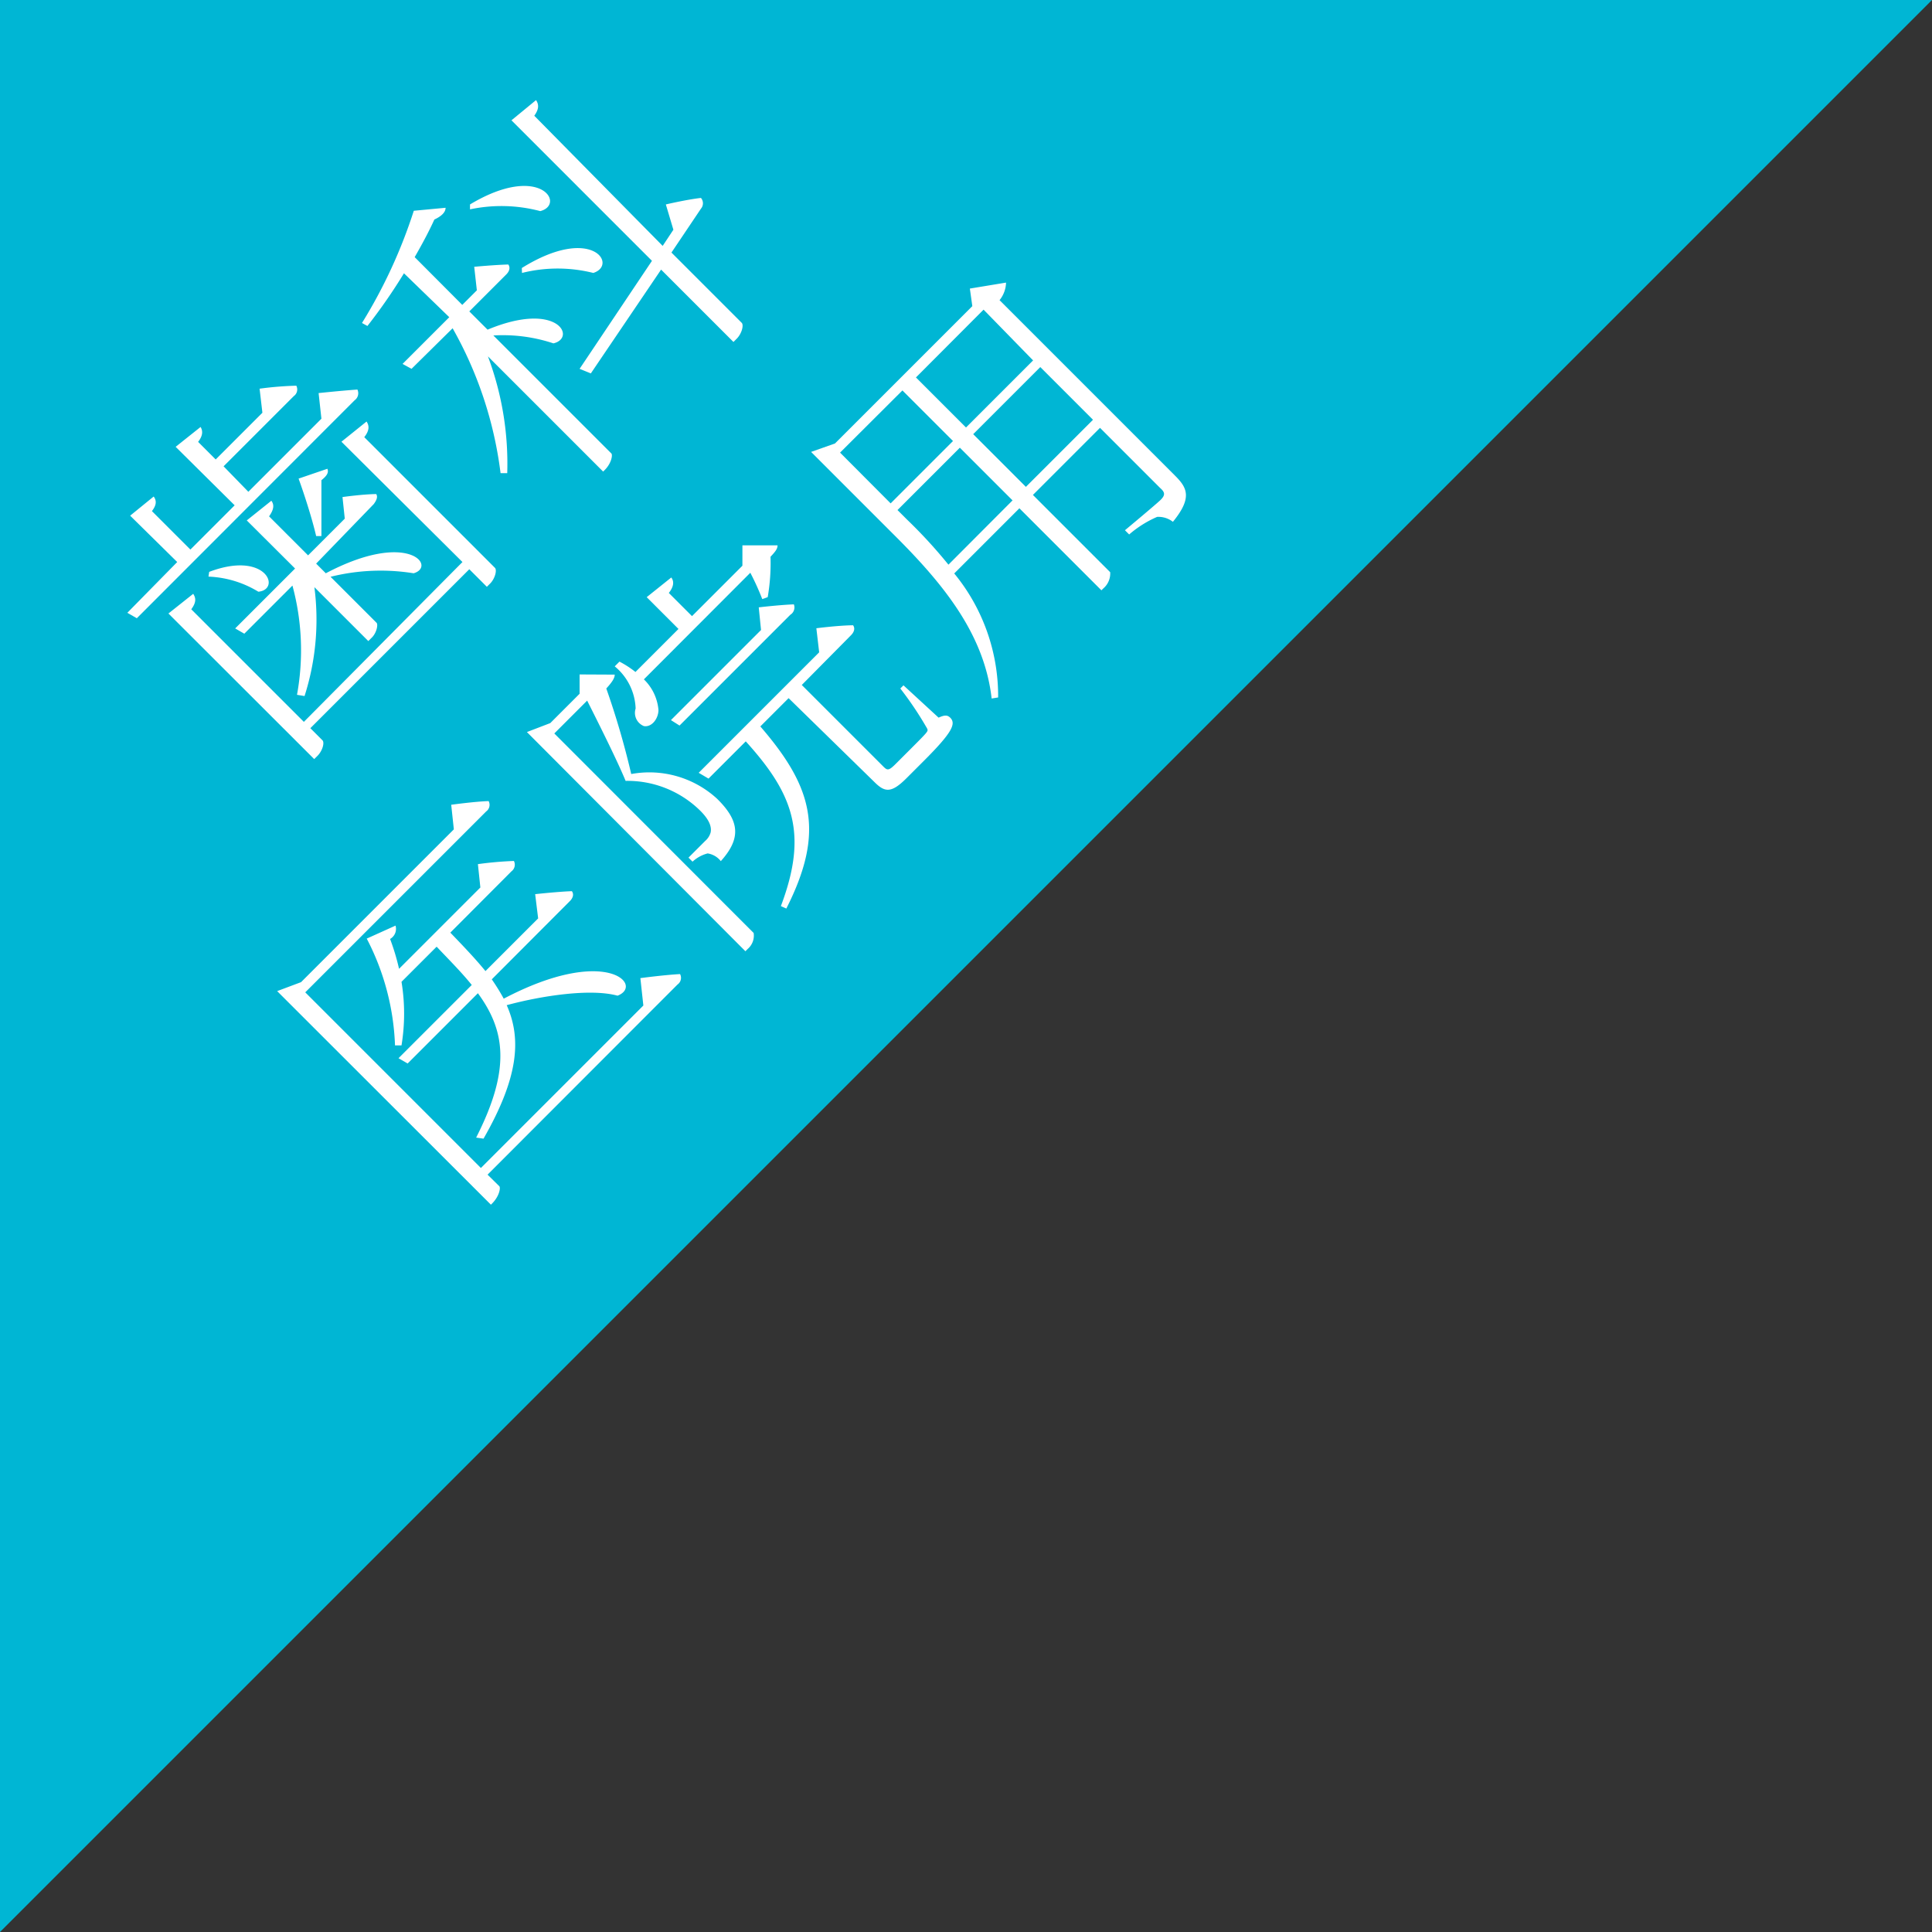 <svg xmlns="http://www.w3.org/2000/svg" viewBox="0 0 110 110"><rect x="0" y="0" width="110" height="110" fill="#333333" stroke="none"/><defs><style>.cls-1{fill:#00b6d4;}.cls-2{fill:#fff;}</style></defs><title>office</title><g id="レイヤー_2" data-name="レイヤー 2"><g id="content"><polygon class="cls-1" points="110 0 0 0 0 110 110 0"/><path class="cls-2" d="M18.14,22.38s1.33-.14,2.21-.2a.49.49,0,0,1-.16.61L7.79,35.2l-.54-.31L10.09,32,7.41,29.36l1.34-1.09c.17.23.17.48-.1.83l2.19,2.19,2.52-2.52L10,25.44l1.42-1.13c.14.23.13.5-.14.85l1,1,2.66-2.66-.16-1.37a19.3,19.3,0,0,1,2.09-.17.46.46,0,0,1-.14.59l-4,4L14.14,28l4.16-4.16Zm1.3,2.77L20.87,24c.16.24.17.51-.13.89l7.44,7.44c.13.13,0,.64-.3.92l-.16.16-1-1-9.05,9.05.69.69c.13.13,0,.62-.31.91l-.16.16L9.59,34.93,11,33.81c.16.24.18.49-.11.88l6.41,6.41L26.33,32Zm-7.53,7.41c3.24-1.23,4.12,1,2.8,1.13a5.89,5.89,0,0,0-2.84-.86Zm5,7a14.08,14.08,0,0,0-.26-6.22l-2.74,2.74-.52-.3,3.41-3.41-2.75-2.74,1.4-1.12c.17.23.15.49-.13.89l2.22,2.22,2.09-2.09-.13-1.23s1.12-.16,1.92-.17c.11.17,0,.38-.14.57L18,32.09l.55.55c4.72-2.49,6.32-.38,5,0a11.79,11.79,0,0,0-4.73.2l2.62,2.62c.1.1,0,.61-.31.88l-.16.16-3.07-3.07a14.29,14.29,0,0,1-.56,6.2Zm1.73-12.87c.08.2,0,.38-.34.65,0,.76,0,2.24,0,3.18H18c-.23-1-.69-2.42-1-3.27Z"/><path class="cls-2" d="M27.76,18.77c4-1.67,5.08.47,3.75.78a9.13,9.13,0,0,0-3.42-.45l6.72,6.72c.08.09,0,.55-.36.92l-.11.11-6.56-6.56a17.38,17.38,0,0,1,1.1,6.65l-.38,0a22.33,22.33,0,0,0-2.73-8.25L23.43,21l-.51-.28,2.66-2.66L23,15.56a31.59,31.59,0,0,1-2.08,3l-.31-.17A29,29,0,0,0,23.56,12l1.81-.17c0,.24-.21.47-.64.67-.28.62-.66,1.34-1.12,2.14l2.71,2.72.83-.83L27,15.19s1.16-.11,1.94-.13c.13.18.06.4-.13.58l-2.09,2.09Zm-1-7.13c4-2.4,5.47,0,4,.38a8.62,8.62,0,0,0-4-.1Zm11.15,0s1.19-.28,2-.37a.47.47,0,0,1,0,.61l-1.68,2.5,4,4c.13.13,0,.64-.31.93l-.16.16-4.12-4.12-4,5.91L33,21l4.12-6.15-8-8,1.4-1.15c.16.24.18.5-.1.89L37.73,14l.61-.92Zm-8.2,3.62c4-2.49,5.49-.17,4.07.28a8.36,8.36,0,0,0-4.06,0Z"/><path class="cls-2" d="M36.46,55.69s1.34-.18,2.26-.23a.46.46,0,0,1-.14.59L27.76,66.88l.67.66c.08.09,0,.55-.38.95l-.1.1L15.78,56.43l1.36-.51,8.7-8.7-.15-1.4s1.29-.18,2.13-.21a.46.46,0,0,1-.14.59L17.38,56.5l10,10,9.25-9.25ZM28,55.76a11.62,11.62,0,0,1,.68,1.1c5.86-3.08,8-.75,6.48-.17-1.53-.42-4.31,0-6.31.54.86,1.94.66,4.14-1.32,7.6l-.42-.06c2-3.93,1.64-6.11.1-8.22l-4,4-.52-.3,4.17-4.17c-.57-.71-1.26-1.4-2-2.18l-2,2a11.13,11.13,0,0,1,0,3.62l-.37,0a14.23,14.23,0,0,0-1.61-6.08l1.64-.74a.66.66,0,0,1-.31.76,12.89,12.89,0,0,1,.51,1.7l4.63-4.63-.14-1.33a20.47,20.47,0,0,1,2.05-.18.47.47,0,0,1-.14.59L25.64,53.1c.75.78,1.43,1.49,2,2.19l3-3-.17-1.38s1.27-.14,2.09-.17c.13.18.06.4-.13.58Z"/><path class="cls-2" d="M35,38.41c0,.21-.17.45-.48.79a46.35,46.35,0,0,1,1.42,4.87,5.7,5.7,0,0,1,4.89,1.41c1.27,1.25,1.39,2.24.21,3.55a1.18,1.18,0,0,0-.75-.44,2,2,0,0,0-.86.47l-.23-.23.95-.95a1,1,0,0,0,.31-.48c.07-.33-.08-.74-.61-1.26a5.9,5.9,0,0,0-4.23-1.68c-.48-1.16-1.49-3.18-2.19-4.57l-1.87,1.87L42.91,53.12a1,1,0,0,1-.34.91l-.13.13L30,41.68l1.33-.51L33,39.5l0-1.1Zm1.66.27a2.75,2.75,0,0,1,.83,1.74c0,.49-.38,1-.83.92a.81.81,0,0,1-.47-1A3.25,3.25,0,0,0,35,37.94l.27-.27a5.5,5.5,0,0,1,.91.59l2.45-2.45L36.82,34l1.4-1.12c.16.21.16.5-.14.88l1.32,1.32,2.87-2.87V31.05l2,0c0,.21-.14.37-.4.65A11.47,11.47,0,0,1,43.71,34l-.31.11a14.6,14.6,0,0,0-.68-1.5Zm6.54-4.1s1.19-.14,2-.17A.49.49,0,0,1,45,35l-6.31,6.31L38.2,41l5.13-5.13Zm10.24,6.28c.37-.17.51-.14.66,0,.34.34.14.82-1.49,2.45l-1,1c-.86.86-1.23.8-1.8.24L44.9,39.75l-1.61,1.61c3,3.47,3.69,6,1.48,10.37l-.31-.14c1.56-4.13.71-6.39-2-9.38l-2.12,2.12L39.78,44l6.86-6.86-.16-1.37s1.23-.16,2.09-.17c.13.18.06.4-.14.59L45.65,39l.13.13,4.55,4.55c.19.18.28.2.65-.17l.89-.89c.42-.42.75-.75.86-.89s.11-.17,0-.35a19.42,19.42,0,0,0-1.47-2.18l.18-.18Z"/><path class="cls-2" d="M57.28,16.09a1.66,1.66,0,0,1-.37,1l10,10c.67.67,1,1.24-.13,2.62a1.33,1.33,0,0,0-.9-.28,6.19,6.19,0,0,0-1.59,1l-.24-.24s1.67-1.39,2-1.7.27-.47,0-.71l-3.42-3.42-3.82,3.82,4.4,4.4a1.12,1.12,0,0,1-.4.93l-.1.1-4.67-4.67-3.71,3.71a11,11,0,0,1,2.5,7.06l-.37.06c-.42-3.73-2.84-6.61-5.56-9.32l-4.72-4.72,1.36-.48,7.82-7.82-.14-1Zm-9.45,9.68,2.88,2.89,3.55-3.55-2.88-2.88Zm9.82,2.72-3-3-3.55,3.55.55.55A28.19,28.19,0,0,1,54,32.15Zm-5.5-7L55,24.34l3.82-3.82L56,17.63ZM62.23,23.9l-3-3-3.82,3.82,3,3Z"/></g></g></svg>